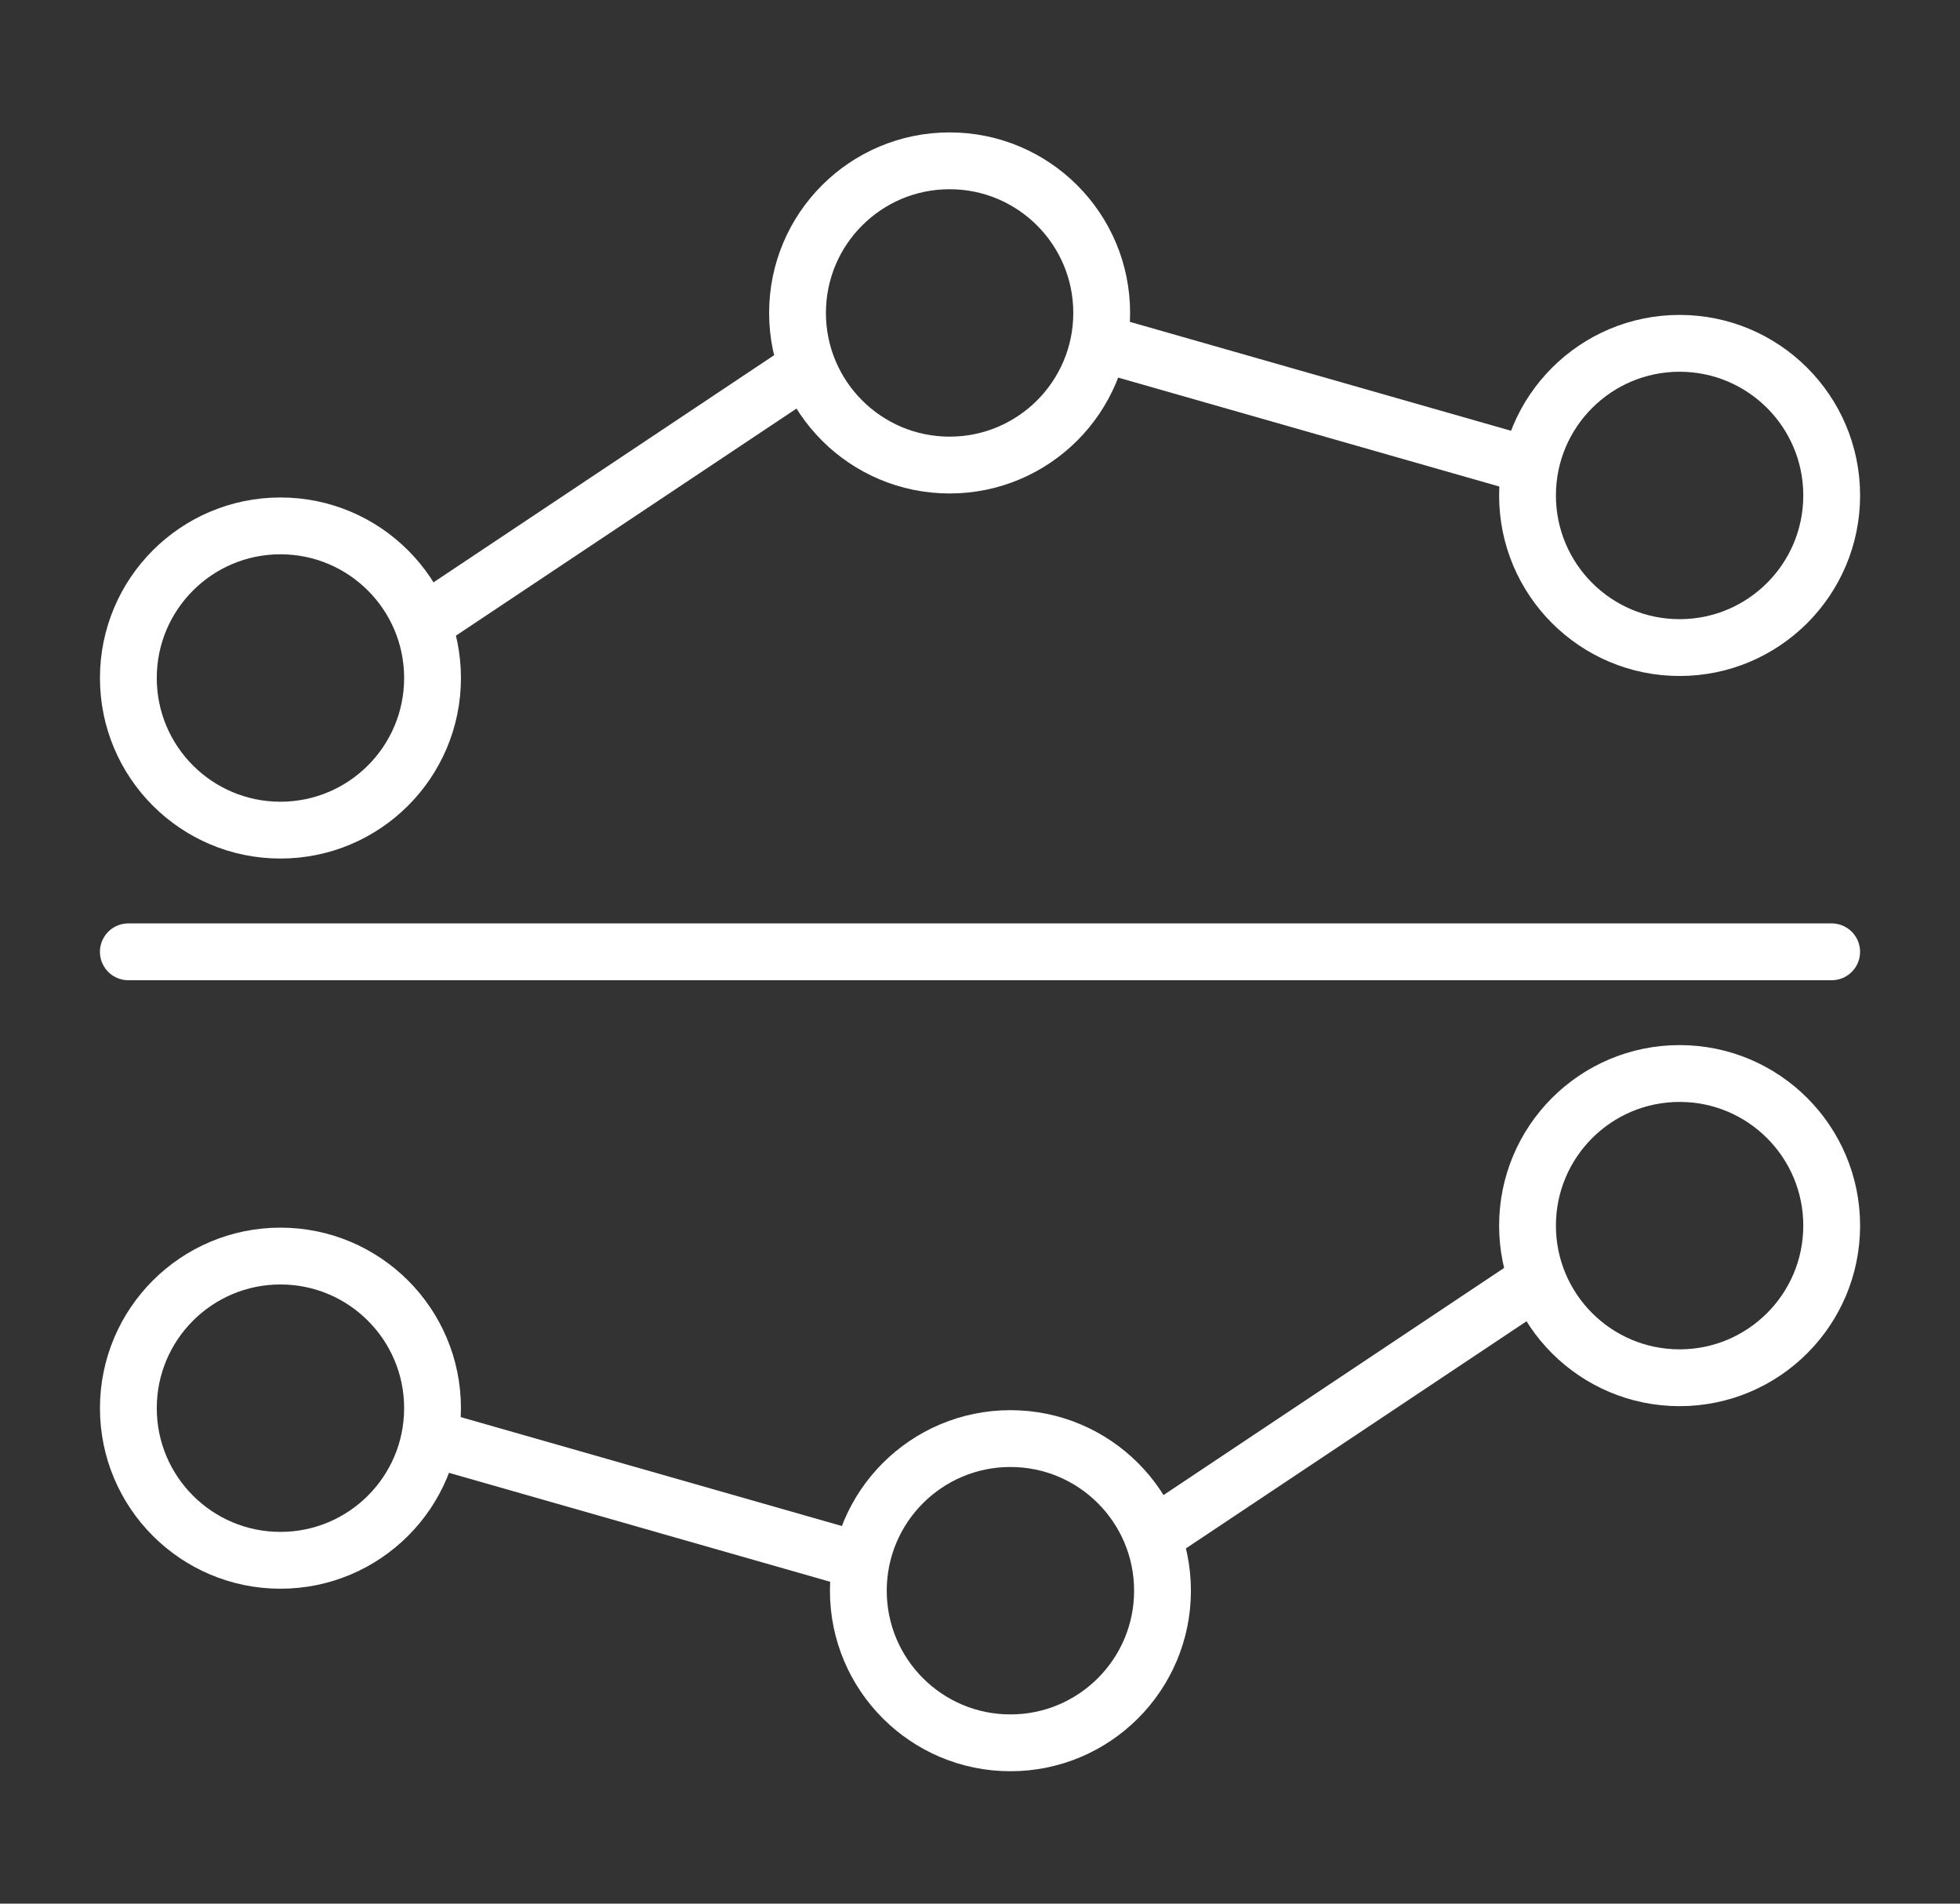 <svg xmlns="http://www.w3.org/2000/svg" xmlns:xlink="http://www.w3.org/1999/xlink" width="69" height="67" viewBox="0 0 69 67"><rect x="0" y="0" width="69" height="67" fill="#333333" stroke="none"/><defs><clipPath id="clip-path"><rect id="Rectangle_1596" data-name="Rectangle 1596" width="69" height="67" transform="translate(-3.578 -4.371)" fill="none" stroke="#fff" stroke-linecap="round" stroke-linejoin="round" stroke-width="2"></rect></clipPath></defs><g id="Group_1750" data-name="Group 1750" transform="translate(-773 -1795)"><line id="Line_1" data-name="Line 1" x2="59.964" transform="translate(777.518 1828.5)" fill="none" stroke="#fff" stroke-linecap="round" stroke-linejoin="round" stroke-width="2"></line><line id="Line_2" data-name="Line 2" y1="8.566" x2="12.849" transform="translate(788.226 1808.155)" fill="none" stroke="#fff" stroke-linecap="round" stroke-linejoin="round" stroke-width="2"></line><line id="Line_3" data-name="Line 3" x2="14.991" y2="4.283" transform="translate(811.783 1807.084)" fill="none" stroke="#fff" stroke-linecap="round" stroke-linejoin="round" stroke-width="2"></line><g id="Group_1749" data-name="Group 1749" transform="translate(776.579 1799.371)" clip-path="url(#clip-path)"><circle id="Ellipse_11" data-name="Ellipse 11" cx="5.354" cy="5.354" r="5.354" transform="translate(0.94 14.138)" fill="none" stroke="#fff" stroke-linecap="round" stroke-linejoin="round" stroke-width="2"></circle><circle id="Ellipse_12" data-name="Ellipse 12" cx="5.354" cy="5.354" r="5.354" transform="translate(24.497 1.289)" fill="none" stroke="#fff" stroke-linecap="round" stroke-linejoin="round" stroke-width="2"></circle><circle id="Ellipse_13" data-name="Ellipse 13" cx="5.354" cy="5.354" r="5.354" transform="translate(50.196 7.713)" fill="none" stroke="#fff" stroke-linecap="round" stroke-linejoin="round" stroke-width="2"></circle><line id="Line_4" data-name="Line 4" x1="12.849" y2="8.566" transform="translate(37.346 40.908)" fill="none" stroke="#fff" stroke-linecap="round" stroke-linejoin="round" stroke-width="2"></line><line id="Line_5" data-name="Line 5" x1="14.991" y1="4.283" transform="translate(11.647 46.261)" fill="none" stroke="#fff" stroke-linecap="round" stroke-linejoin="round" stroke-width="2"></line><circle id="Ellipse_14" data-name="Ellipse 14" cx="5.354" cy="5.354" r="5.354" transform="translate(50.196 33.412)" fill="none" stroke="#fff" stroke-linecap="round" stroke-linejoin="round" stroke-width="2"></circle><circle id="Ellipse_15" data-name="Ellipse 15" cx="5.354" cy="5.354" r="5.354" transform="translate(26.638 46.261)" fill="none" stroke="#fff" stroke-linecap="round" stroke-linejoin="round" stroke-width="2"></circle><circle id="Ellipse_16" data-name="Ellipse 16" cx="5.354" cy="5.354" r="5.354" transform="translate(0.94 39.837)" fill="none" stroke="#fff" stroke-linecap="round" stroke-linejoin="round" stroke-width="2"></circle></g></g></svg>